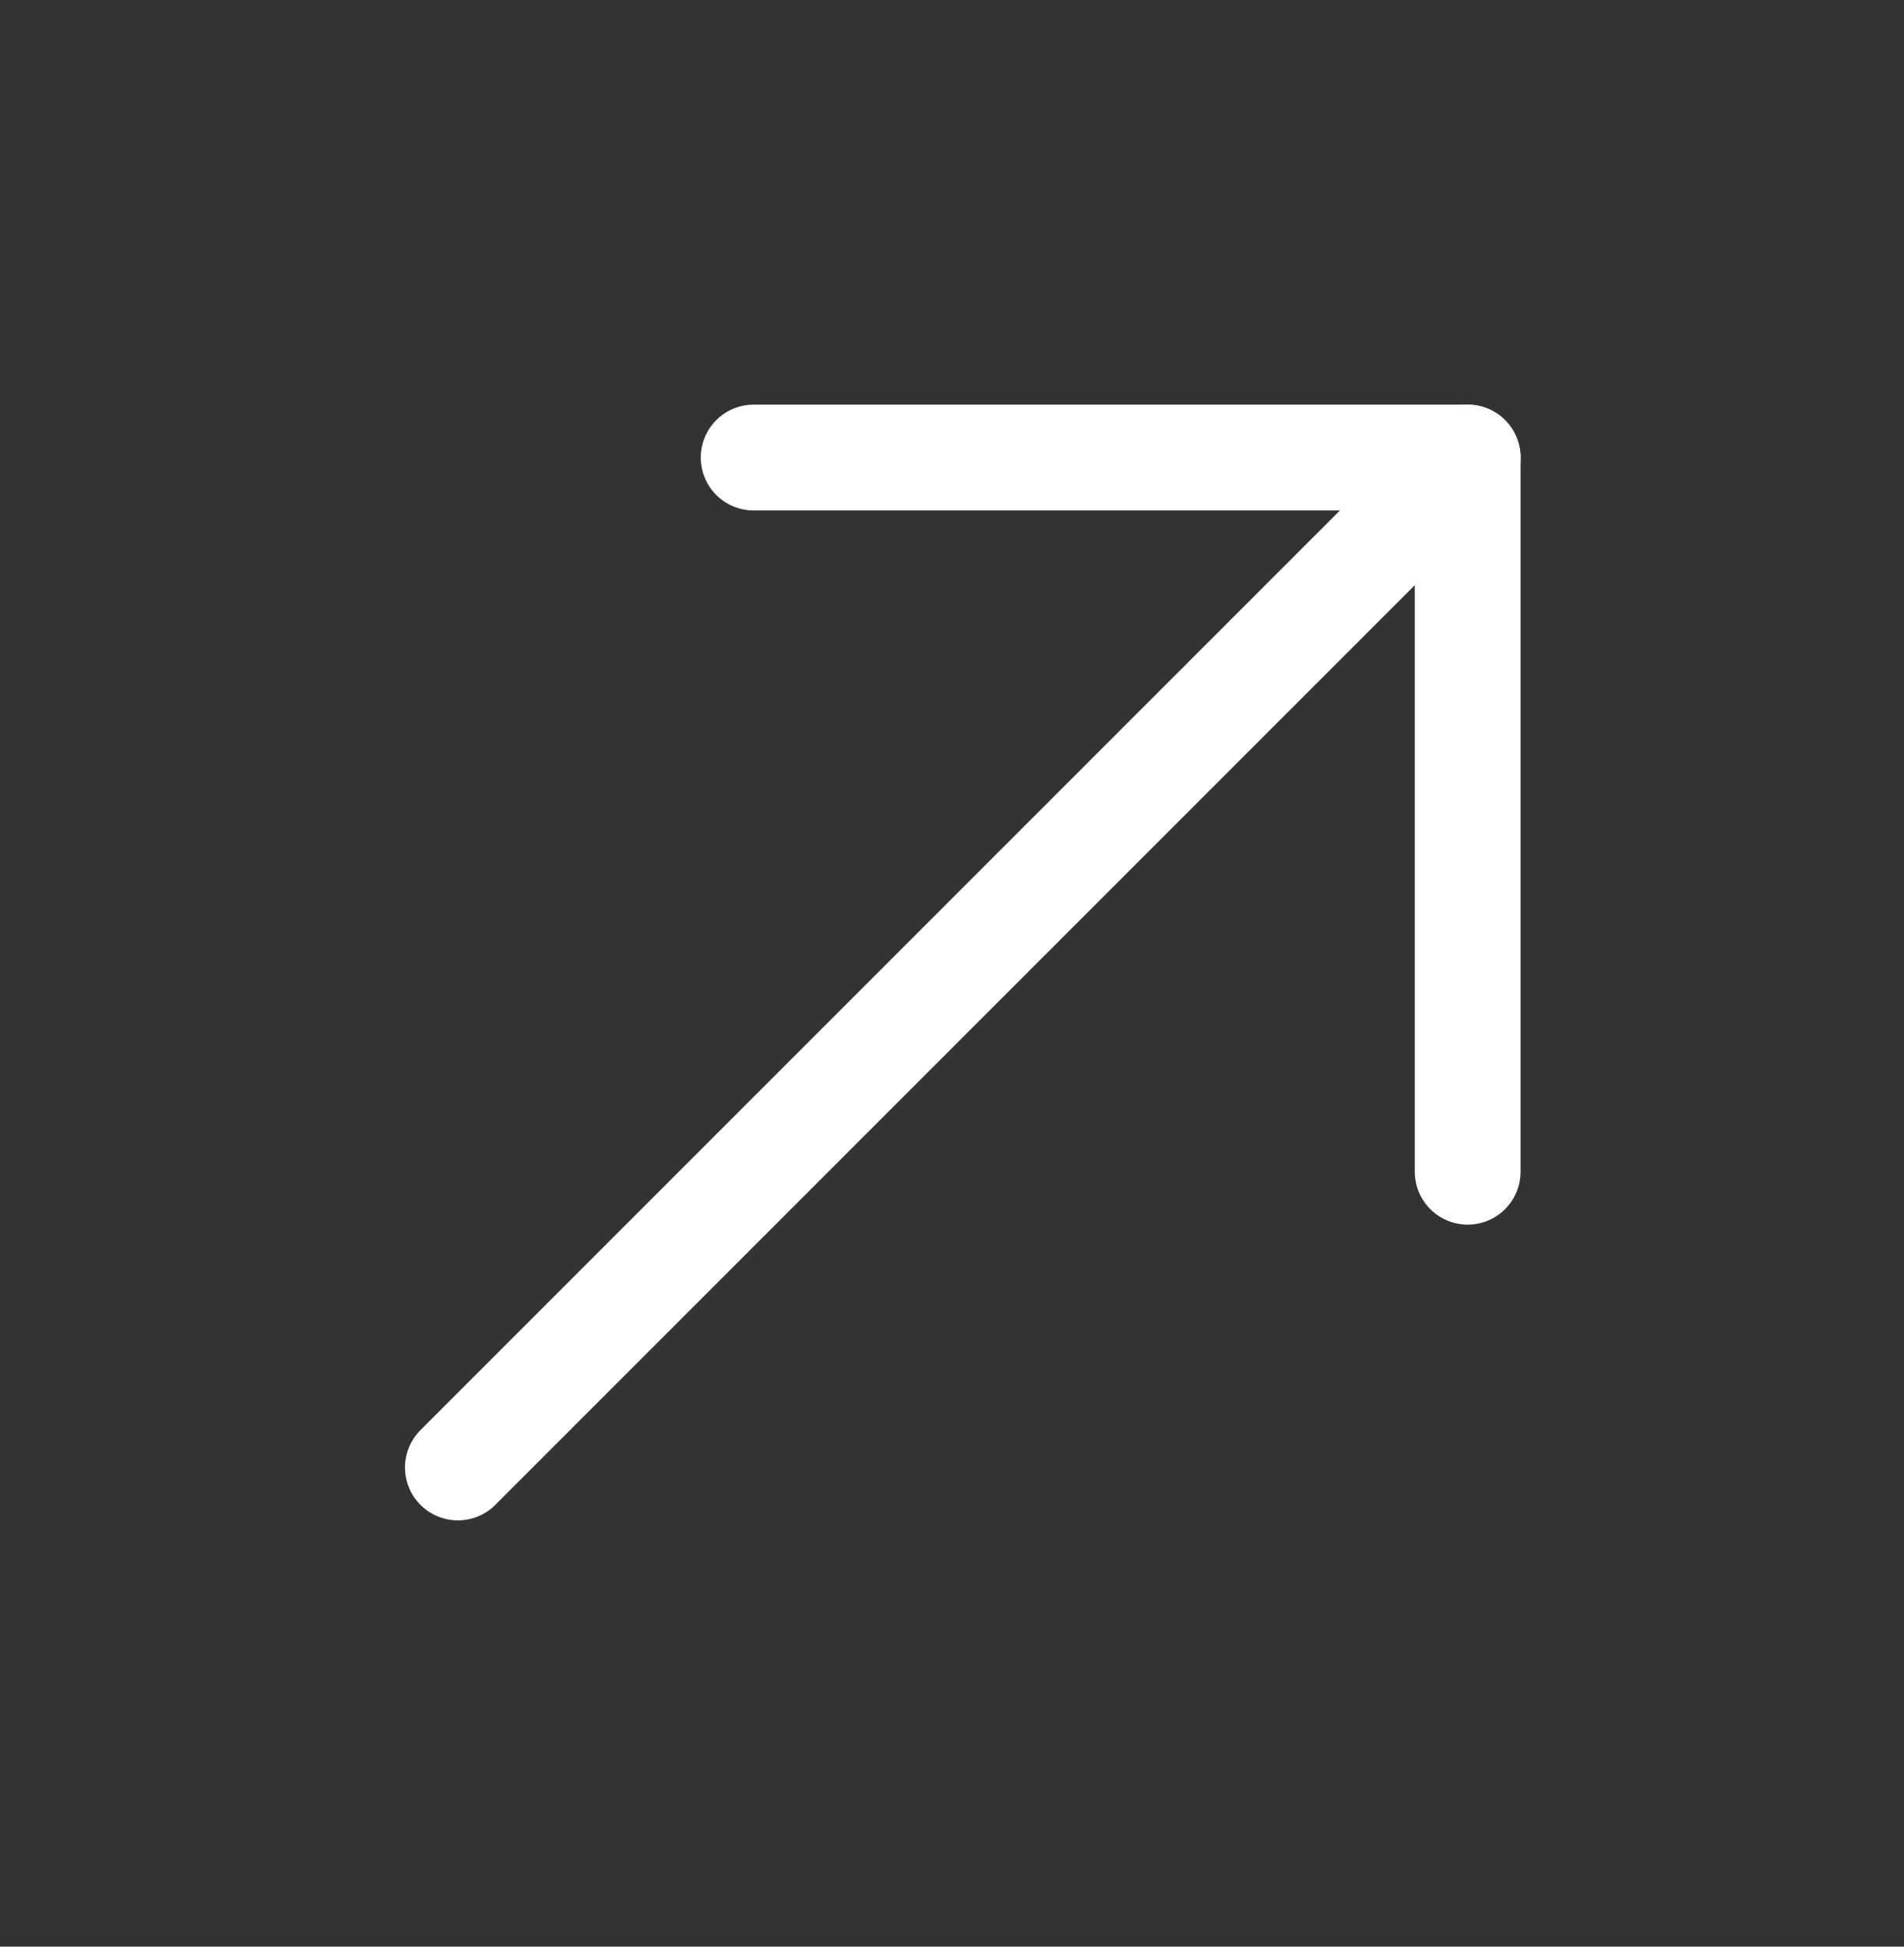 <svg width="45" height="46" viewBox="0 0 45 46" fill="none" xmlns="http://www.w3.org/2000/svg">
<rect x="0" y="0" width="45" height="46" fill="#333333" stroke="none"/>
<path d="M17.812 10.812H34.688V27.688" stroke="white" stroke-width="2.5" stroke-linecap="round" stroke-linejoin="round"/>
<path d="M10.822 34.677L34.687 10.812" stroke="white" stroke-width="2.5" stroke-linecap="round" stroke-linejoin="round"/>
</svg>
